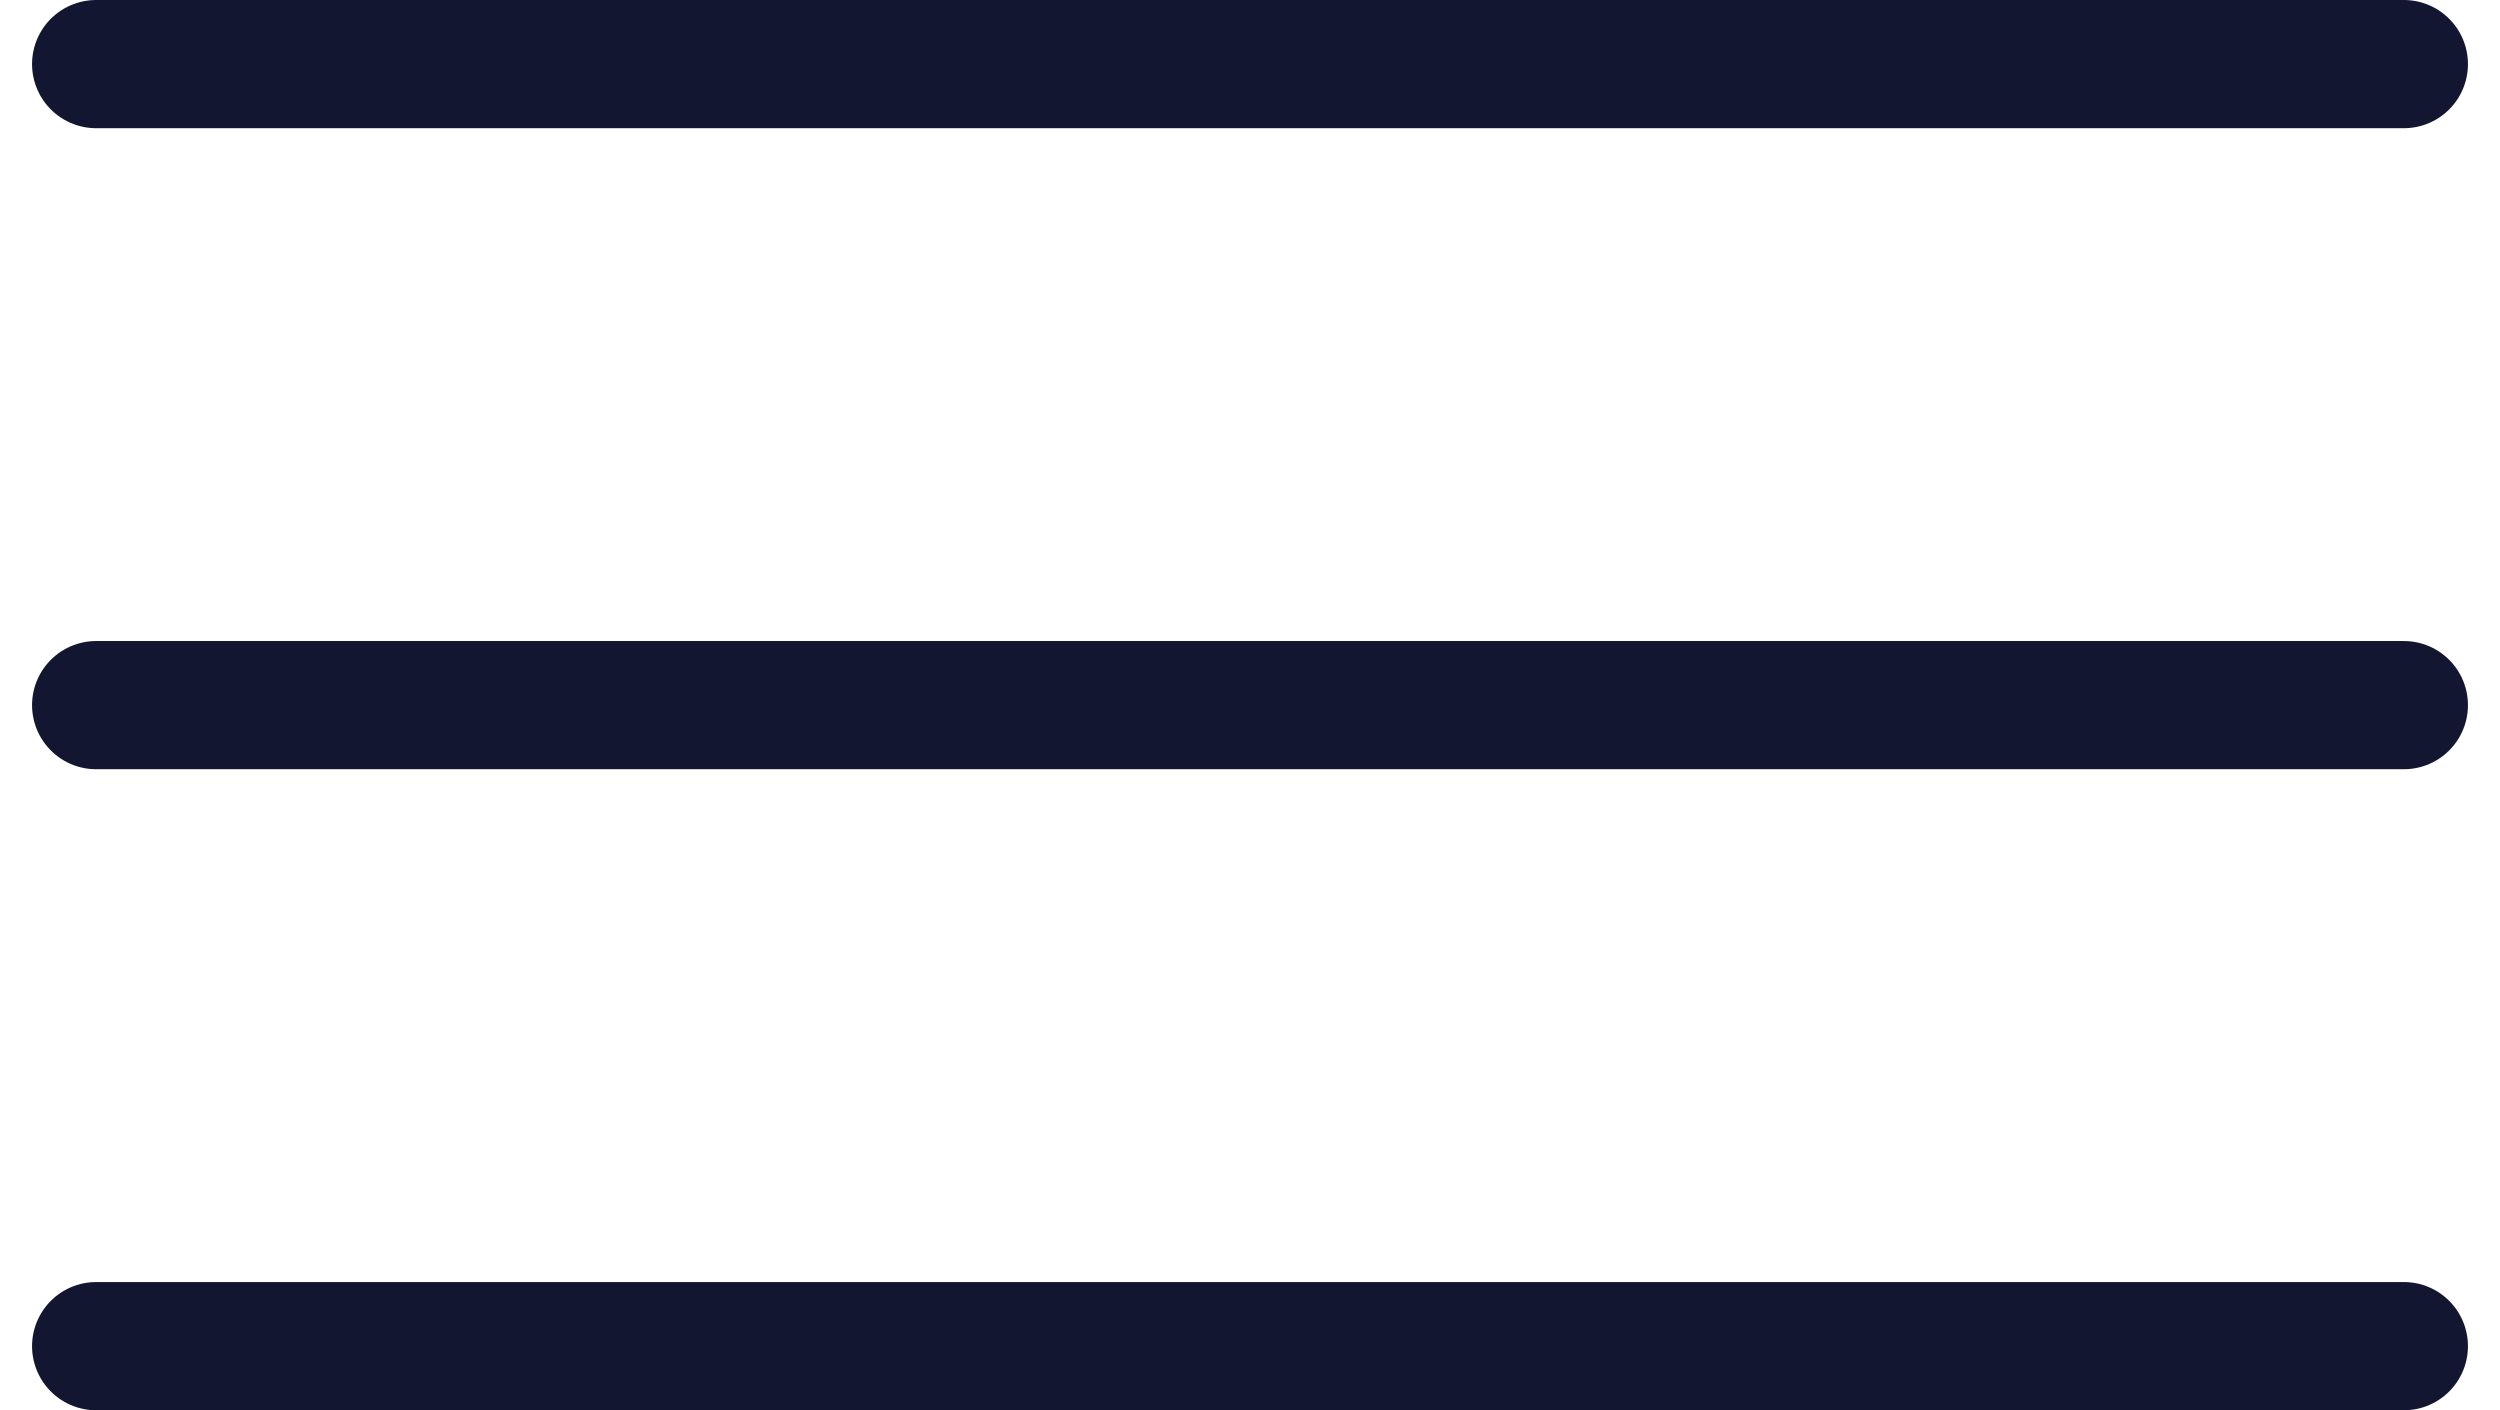 <?xml version="1.0" encoding="UTF-8"?> <svg xmlns="http://www.w3.org/2000/svg" width="39" height="22" viewBox="0 0 39 22" fill="none"> <path d="M1.5 1H37.5" stroke="#131631" stroke-width="2" stroke-linecap="round"></path> <path d="M1.5 11H37.5" stroke="#131631" stroke-width="2" stroke-linecap="round"></path> <path d="M1.5 21H37.5" stroke="#131631" stroke-width="2" stroke-linecap="round"></path> </svg> 